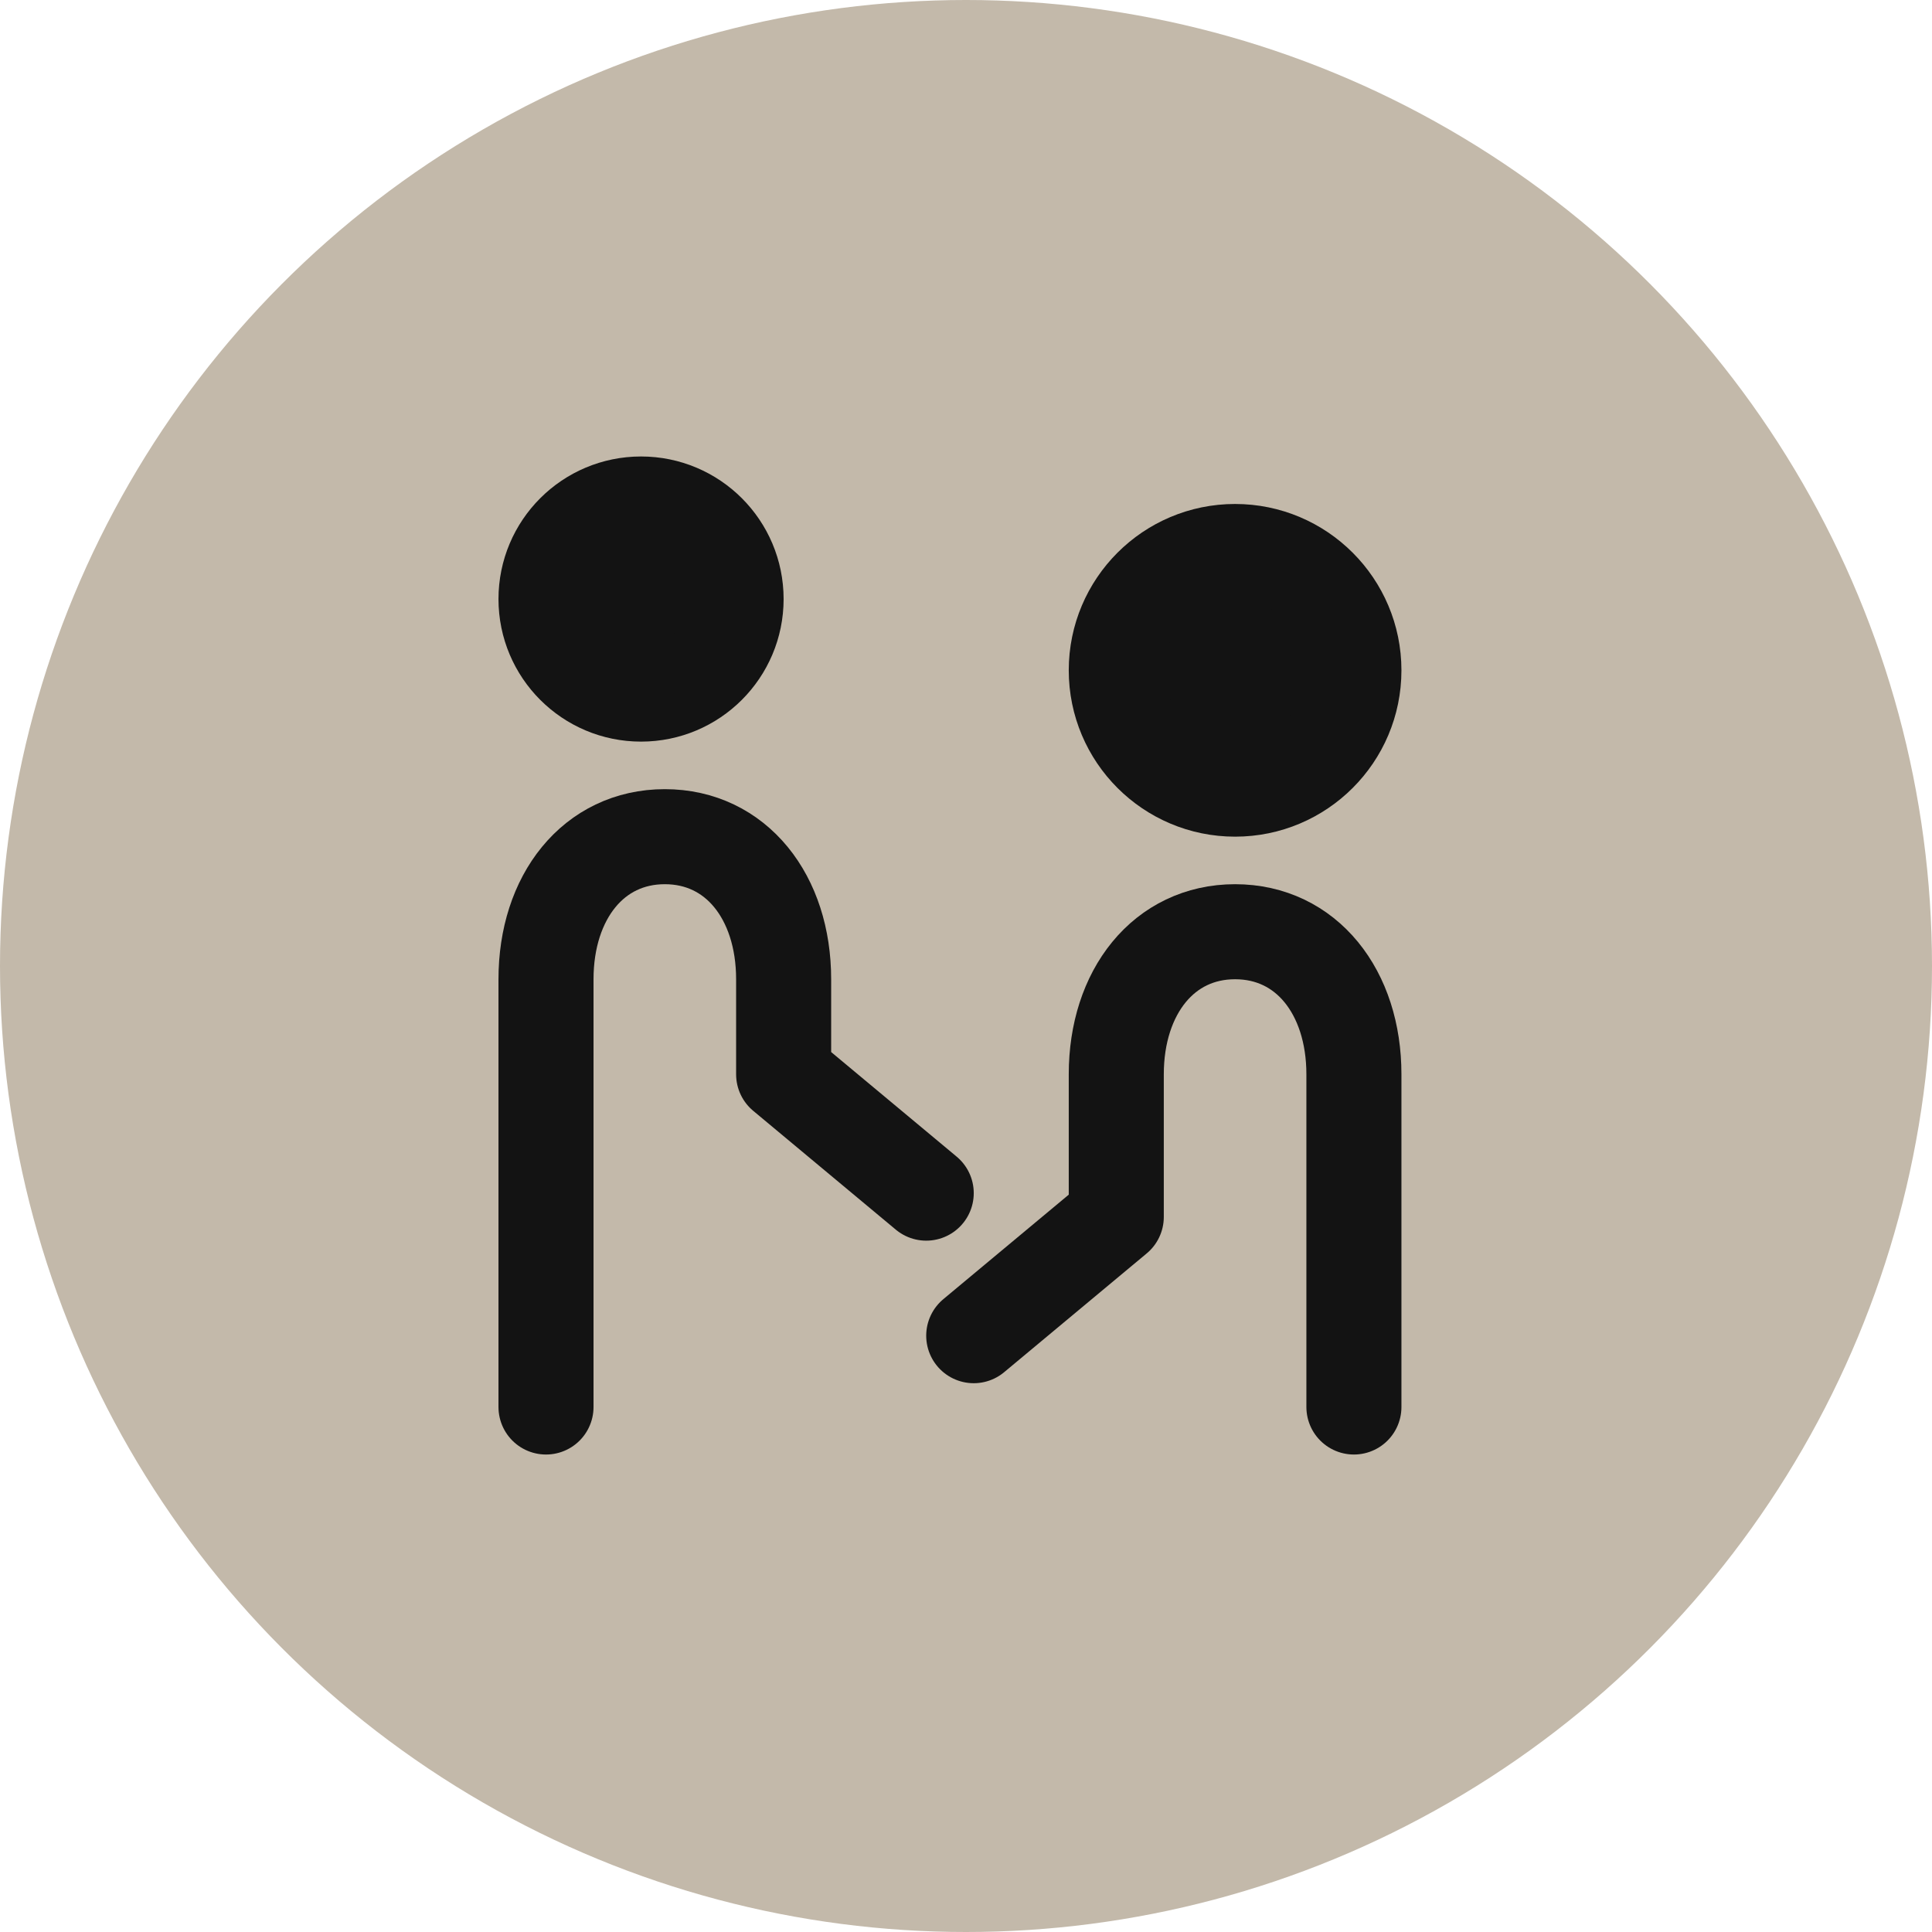 <svg xmlns="http://www.w3.org/2000/svg" width="46" height="46" viewBox="0 0 46 46" fill="none"><circle cx="23" cy="23" r="23" fill="#C3B9AA"></circle><path d="M29.407 18.789C27.845 18.789 26.578 17.523 26.578 15.96C26.578 14.398 27.845 13.131 29.407 13.131C30.969 13.131 32.236 14.398 32.236 15.96C32.236 17.523 30.969 18.789 29.407 18.789Z" fill="#131313" stroke="#131313" stroke-width="2.263" stroke-miterlimit="2"></path><path d="M15.263 16.526C14.013 16.526 13 15.513 13 14.263C13 13.013 14.013 12 15.263 12C16.513 12 17.526 13.013 17.526 14.263C17.526 15.513 16.513 16.526 15.263 16.526Z" fill="#131313" stroke="#131313" stroke-width="2.263" stroke-miterlimit="2"></path><path d="M23.184 31.802L26.578 28.974V25.579C26.578 23.618 27.71 22.184 29.407 22.184C31.105 22.184 32.236 23.618 32.236 25.579V28.316V33.5" stroke="#131313" stroke-width="2.263" stroke-linecap="round" stroke-linejoin="round"></path><path d="M22.053 28.408L18.658 25.579V23.316C18.658 21.355 17.526 19.921 15.829 19.921C14.132 19.921 13 21.355 13 23.316V24.921V33.5" stroke="#131313" stroke-width="2.263" stroke-linecap="round" stroke-linejoin="round"></path></svg>